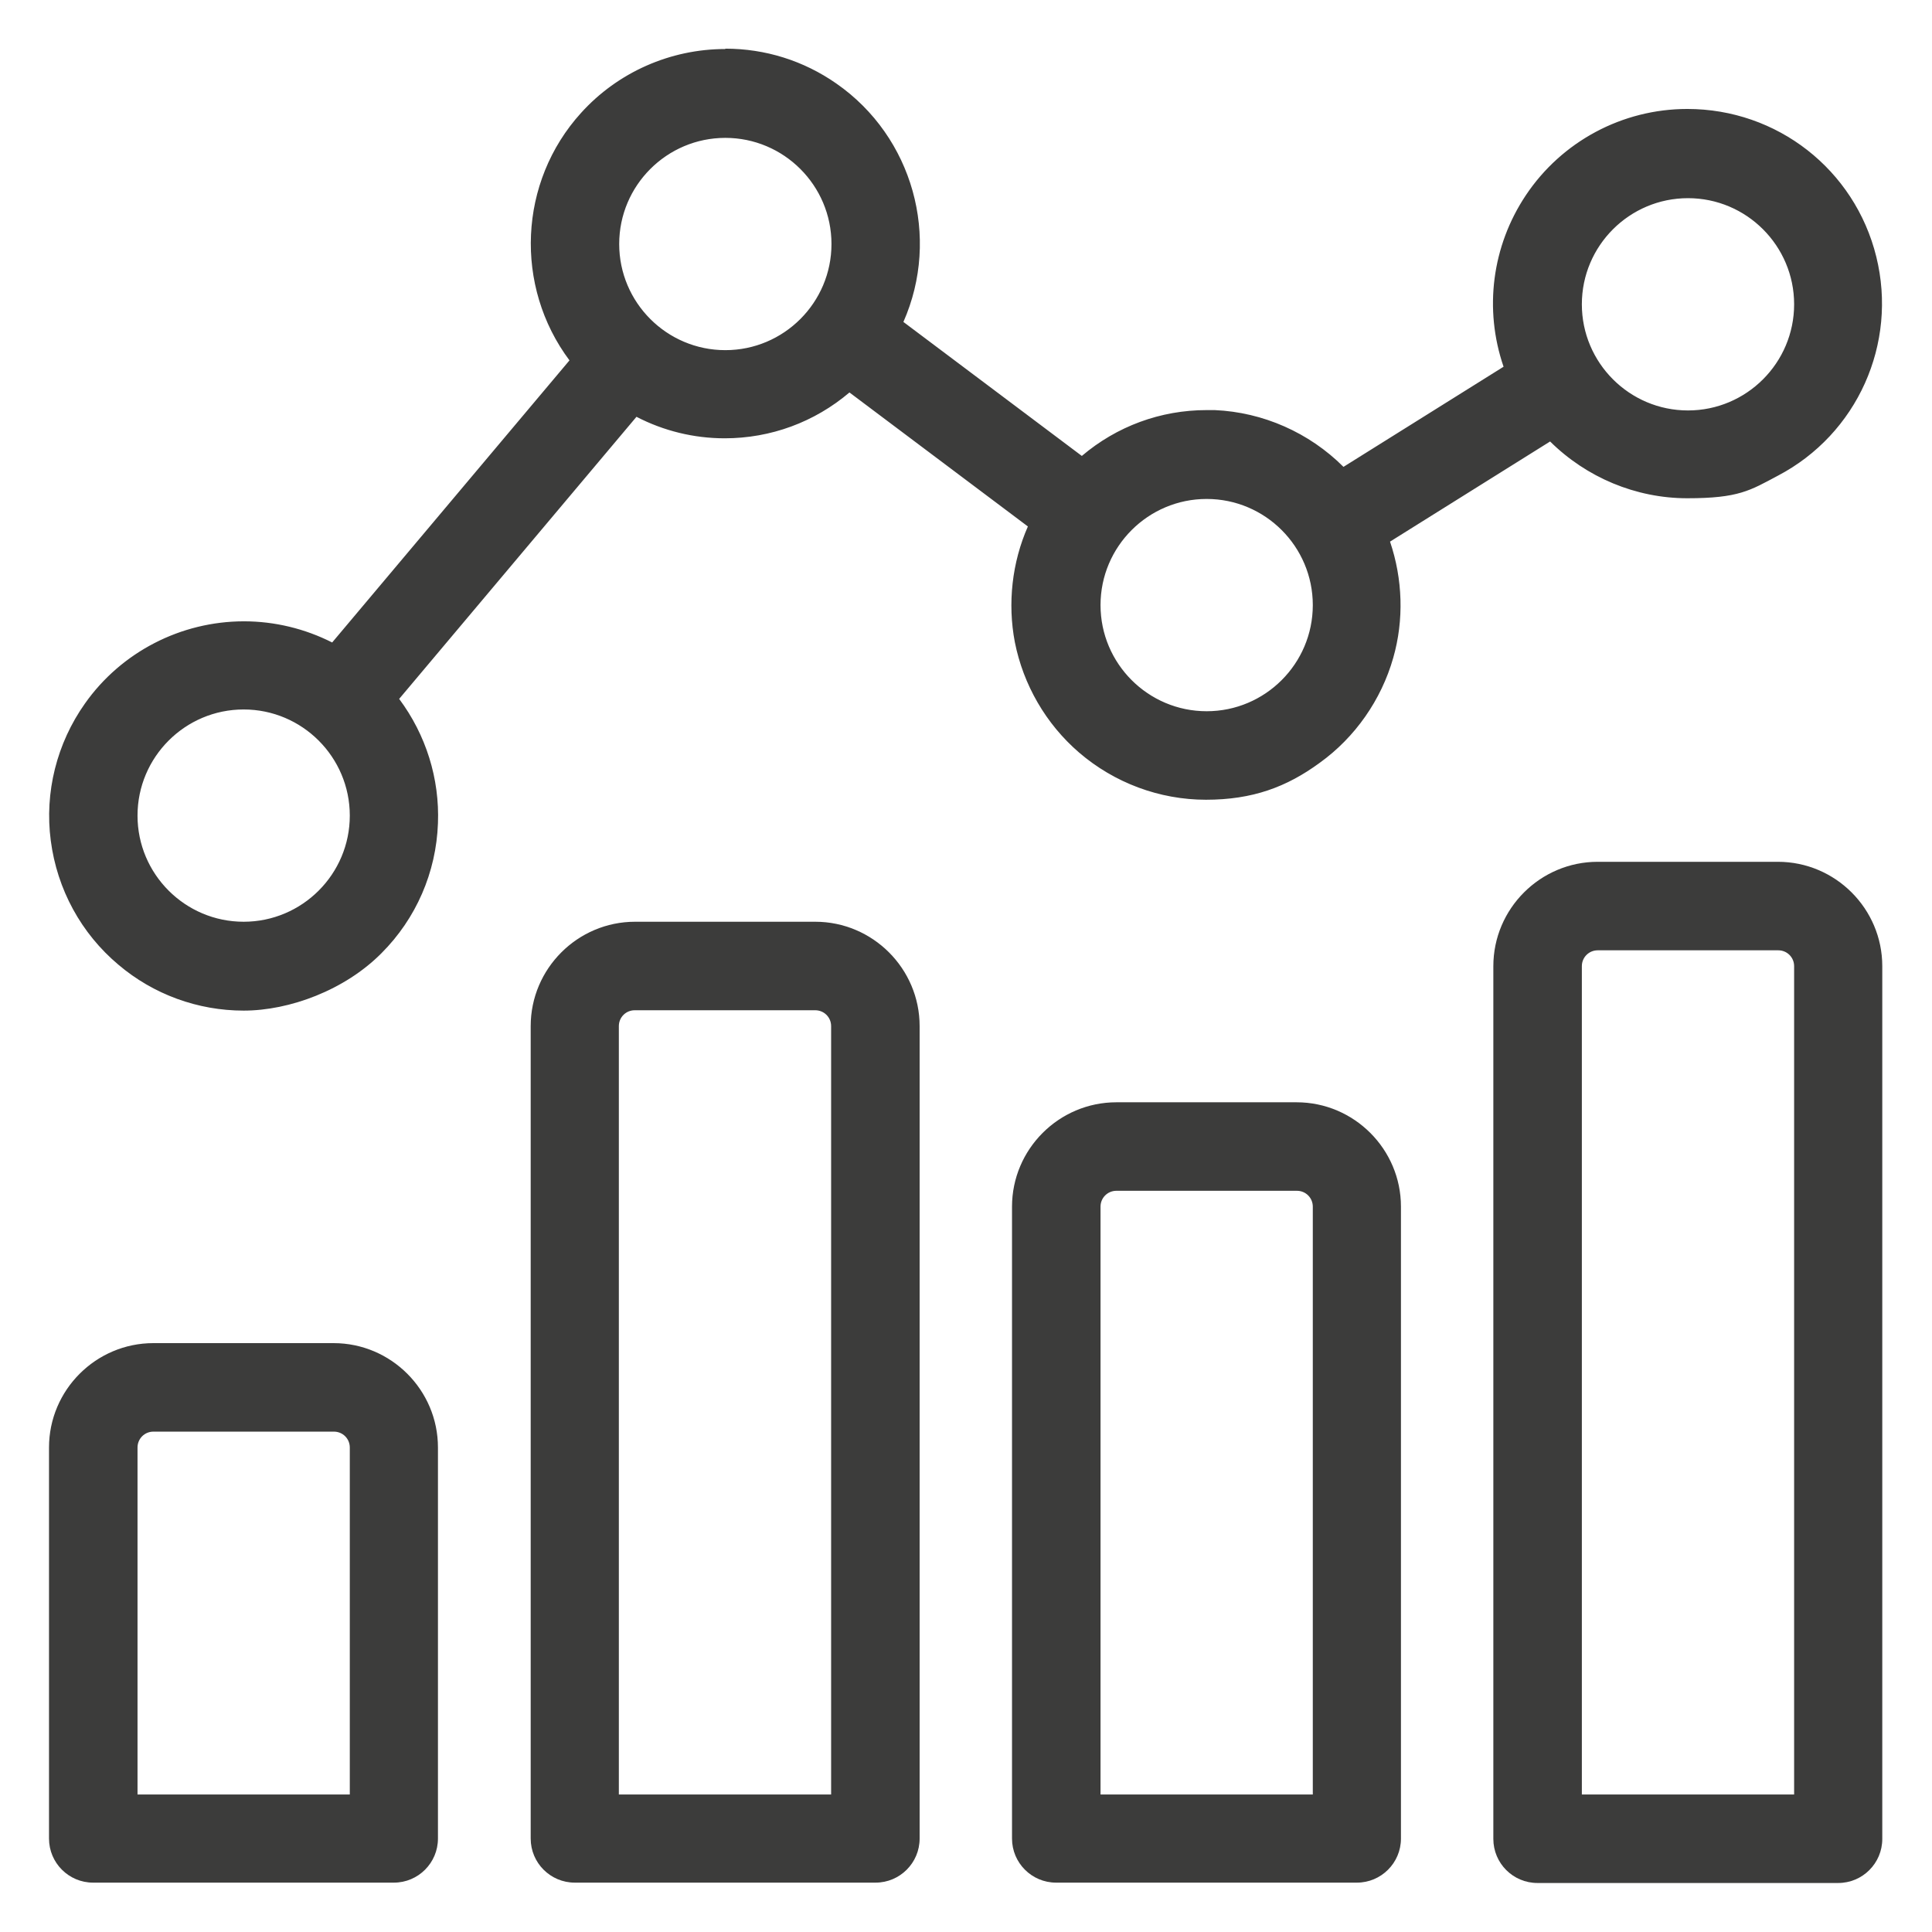 <?xml version="1.0" encoding="UTF-8"?>
<svg id="Capa_1" xmlns="http://www.w3.org/2000/svg" version="1.1" viewBox="0 0 547.9 547.9">
  <!-- Generator: Adobe Illustrator 29.5.0, SVG Export Plug-In . SVG Version: 2.1.0 Build 137)  -->
  <defs>
    <style>
      .st0 {
        fill: #3c3c3b;
      }
    </style>
  </defs>
  <g>
    <path class="st0" d="M26.5,532c-5.8,0-10.5-4.7-10.5-10.5v-110.9c0-15.2,12.4-27.6,27.6-27.6h51.2c15.2,0,27.6,12.4,27.6,27.6v110.9c0,5.8-4.7,10.5-10.5,10.5H26.5ZM101.3,510.9v-100.4c0-3.6-2.9-6.5-6.5-6.5h-51.3c-3.6,0-6.5,2.9-6.5,6.5v100.4h64.3Z"/>
    <path class="st0" d="M94.7,384.9c14.1,0,25.6,11.5,25.6,25.6v110.9c0,4.7-3.8,8.5-8.5,8.5H26.5c-4.7,0-8.5-3.8-8.5-8.5v-110.9c0-14.1,11.5-25.6,25.6-25.6h51.2M35,512.9h68.3v-102.4c0-4.7-3.8-8.5-8.5-8.5h-51.3c-4.7,0-8.5,3.8-8.5,8.5v102.4M94.7,380.9h-51.2c-16.3,0-29.6,13.3-29.6,29.6v110.9c0,6.9,5.6,12.5,12.5,12.5h85.3c6.9,0,12.5-5.6,12.5-12.5v-110.9c0-16.3-13.3-29.6-29.6-29.6h0ZM39,508.9v-98.4c0-2.5,2-4.5,4.5-4.5h51.2c2.5,0,4.5,2,4.5,4.5v98.4h-60.2Z"/>
  </g>
  <g>
    <path class="st0" d="M163,532c-5.8,0-10.5-4.7-10.5-10.5v-230.4c0-15.2,12.4-27.6,27.6-27.6h51.2c15.2,0,27.6,12.4,27.6,27.6v230.4c0,5.8-4.7,10.5-10.5,10.5h-85.4ZM237.8,510.9v-219.9c0-3.6-2.9-6.5-6.5-6.5h-51.2c-3.6,0-6.5,2.9-6.5,6.5v219.9h64.3-.1Z"/>
    <path class="st0" d="M231.3,265.4c14.1,0,25.6,11.5,25.6,25.6v230.4c0,4.7-3.8,8.5-8.5,8.5h-85.3c-4.7,0-8.5-3.8-8.5-8.5v-230.4c0-14.1,11.5-25.6,25.6-25.6h51.2M171.5,512.9h68.3v-221.9c0-4.7-3.8-8.5-8.5-8.5h-51.2c-4.7,0-8.5,3.8-8.5,8.5v221.9M231.3,261.4h-51.2c-16.3,0-29.6,13.3-29.6,29.6v230.4c0,6.9,5.6,12.5,12.5,12.5h85.3c6.9,0,12.5-5.6,12.5-12.5v-230.4c0-16.3-13.3-29.6-29.6-29.6h.1ZM175.5,508.9v-217.9c0-2.5,2-4.5,4.5-4.5h51.2c2.5,0,4.5,2,4.5,4.5v217.9h-60.3.1Z"/>
  </g>
  <g>
    <path class="st0" d="M299.5,532c-5.8,0-10.5-4.7-10.5-10.5v-179.2c0-15.2,12.4-27.6,27.6-27.6h51.2c15.2,0,27.6,12.4,27.6,27.6v179.2c0,5.8-4.7,10.5-10.5,10.5h-85.4ZM374.3,510.9v-168.7c0-3.6-2.9-6.5-6.5-6.5h-51.2c-3.6,0-6.5,2.9-6.5,6.5v168.7h64.3-.1Z"/>
    <path class="st0" d="M367.8,316.6c14.1,0,25.6,11.5,25.6,25.6v179.2c0,4.7-3.8,8.5-8.5,8.5h-85.3c-4.7,0-8.5-3.8-8.5-8.5v-179.2c0-14.1,11.5-25.6,25.6-25.6h51.2M308.1,512.9h68.3v-170.7c0-4.7-3.8-8.5-8.5-8.5h-51.2c-4.7,0-8.5,3.8-8.5,8.5v170.7M367.8,312.6h-51.2c-16.3,0-29.6,13.3-29.6,29.6v179.2c0,6.9,5.6,12.5,12.5,12.5h85.3c6.9,0,12.5-5.6,12.5-12.5v-179.2c0-16.3-13.3-29.6-29.6-29.6h.1ZM312.1,508.9v-166.7c0-2.5,2-4.5,4.5-4.5h51.2c2.5,0,4.5,2,4.5,4.5v166.7h-60.3,0Z"/>
  </g>
  <g>
    <path class="st0" d="M436.1,532c-5.8,0-10.5-4.7-10.5-10.5v-247.5c0-15.2,12.4-27.6,27.6-27.6h51.2c15.2,0,27.6,12.4,27.6,27.6v247.5c0,5.8-4.7,10.5-10.5,10.5h-85.4ZM510.9,510.9v-236.9c0-3.6-2.9-6.5-6.5-6.5h-51.2c-3.6,0-6.5,2.9-6.5,6.5v236.9h64.3,0Z"/>
    <path class="st0" d="M504.3,248.4c14.1,0,25.6,11.5,25.6,25.6v247.5c0,4.7-3.8,8.5-8.5,8.5h-85.3c-4.7,0-8.5-3.8-8.5-8.5v-247.5c0-14.1,11.5-25.6,25.6-25.6h51.2M444.6,512.9h68.3v-238.9c0-4.7-3.8-8.5-8.5-8.5h-51.2c-4.7,0-8.5,3.8-8.5,8.5v238.9M504.3,244.4h-51.2c-16.3,0-29.6,13.3-29.6,29.6v247.5c0,6.9,5.6,12.5,12.5,12.5h85.3c6.9,0,12.5-5.6,12.5-12.5v-247.5c0-16.3-13.3-29.6-29.6-29.6h.1ZM448.6,508.9v-234.9c0-2.5,2-4.5,4.5-4.5h51.2c2.5,0,4.5,2,4.5,4.5v234.9h-60.3,0Z"/>
  </g>
  <g>
    <path class="st0" d="M69.1,284.6c-12.5,0-24.7-4.4-34.2-12.5-10.2-8.6-16.8-20.7-18.5-33.9-1.7-13.3,1.6-26.6,9.3-37.5,10-14.1,26.2-22.5,43.5-22.5s17.7,2.2,25.5,6.5l69.4-82.5c-16.1-20.3-15.3-49.6,2.2-68.9,10.1-11.1,24.4-17.5,39.4-17.5s21.4,3.3,30.3,9.5c21.4,14.9,28.8,43.2,17.7,66.6l53.2,39.9c9.7-8.7,22.2-13.5,35.3-13.5s1.5,0,2.3,0c13.8.6,26.9,6.6,36.3,16.6l48.2-30.1c-6-16-4-34,5.6-48.3,9.9-14.8,26.4-23.6,44.2-23.6s45.8,16.6,51.7,40.4c5.9,23.8-5.2,48.4-26.8,59.8-7.6,4-16.2,6.1-24.7,6.1h0c-14.6,0-28.6-6-38.6-16.6l-48.2,30.1c8.5,22.5,1,47.7-18.6,61.8-9.1,6.6-19.9,10.1-31.2,10.1s-25.1-4.6-34.7-12.9c-18.3-15.8-23.7-41.5-13.3-63.2l-53.2-39.9c-9.7,8.7-22.2,13.5-35.3,13.5s-17.7-2.3-25.5-6.6l-69.4,82.5c8,10,12,22.4,11.5,35.2-.5,13.4-6,25.9-15.5,35.4-10.1,10.1-23.5,15.7-37.7,15.7,0,0-.2.3-.2.3ZM69.1,199.2c-17.7,0-32.1,14.4-32.1,32.1s14.4,32.1,32.1,32.1,32.1-14.4,32.1-32.1-14.4-32.1-32.1-32.1h0ZM342.2,139.4c-17.7,0-32.1,14.4-32.1,32.1s14.4,32.1,32.1,32.1,32.1-14.4,32.1-32.1-14.4-32.1-32.1-32.1ZM478.7,54.1c-17.7,0-32.1,14.4-32.1,32.1s14.4,32.1,32.1,32.1,32.1-14.4,32.1-32.1-14.4-32.1-32.1-32.1ZM205.7,37c-17.7,0-32.1,14.4-32.1,32.1s14.4,32.1,32.1,32.1,32.1-14.4,32.1-32.1-14.4-32.1-32.1-32.1h0Z"/>
    <path class="st0" d="M205.7,17.9c10.1,0,20.3,3,29.2,9.1,21.1,14.7,28.1,42.7,16.3,65.6l55.9,41.9c9.5-9.1,22.1-14.1,35.2-14.1h2.2c13.9.6,26.9,6.8,36.1,17.2l51-31.9c-6.5-15.8-4.7-33.8,4.8-48s25.4-22.7,42.5-22.7h0c23.5,0,44,16,49.7,38.9,5.7,22.8-5,46.6-25.8,57.6-7.5,4-15.7,5.9-23.8,5.9-14.3,0-28.3-6-38.3-17.2l-51,31.9c9.1,21.9,1.9,47.1-17.3,61-9,6.5-19.5,9.7-30,9.7s-23.8-4.2-33.4-12.4c-18-15.5-23-41.2-12.1-62.3l-55.9-41.9c-9.7,9.3-22.4,14.1-35.2,14.1s-17.9-2.3-26-7.1l-71.5,85c17.2,20.3,16,50.4-2.7,69.3-10,10-23.1,15.1-36.3,15.1s-23.4-4-32.9-12c-20.4-17.1-24.2-47-8.8-68.7,9.9-14,25.7-21.6,41.8-21.6s17.8,2.3,25.9,7.1l71.5-85c-16.6-19.6-16.2-48.5,1.1-67.5,9.9-11.3,23.8-17,37.8-17M205.7,103.3c18.8,0,34.1-15.3,34.1-34.1s-15.3-34.1-34.1-34.1-34.1,15.3-34.1,34.1,15.3,34.1,34.1,34.1M478.7,120.4c18.8,0,34.1-15.3,34.1-34.1s-15.3-34.1-34.1-34.1-34.1,15.3-34.1,34.1,15.3,34.1,34.1,34.1M342.2,205.7c18.8,0,34.1-15.3,34.1-34.1s-15.3-34.1-34.1-34.1-34.1,15.3-34.1,34.1,15.3,34.1,34.1,34.1M69.1,265.4c18.8,0,34.1-15.3,34.1-34.1s-15.3-34.1-34.1-34.1-34.1,15.3-34.1,34.1,15.3,34.1,34.1,34.1M205.7,13.9c-15.6,0-30.5,6.6-40.9,18.1-17.8,19.6-19,49.2-3.3,70.2l-67.3,80c-7.7-3.9-16.3-6-25-6-17.9,0-34.8,8.7-45.1,23.3-8,11.3-11.5,25.2-9.7,38.9,1.8,13.8,8.6,26.3,19.2,35.2,9.9,8.4,22.5,13,35.5,13s28.7-5.8,39.1-16.3c9.8-9.8,15.5-22.9,16-36.8.5-12.7-3.4-25.1-11-35.3l67.3-80c7.7,4,16.3,6.1,25,6.1,13.1,0,25.5-4.6,35.4-13l50.6,38c-4.5,10.2-5.8,21.8-3.7,32.8,2.4,12.1,8.8,23.2,18.2,31.3,10,8.6,22.8,13.4,36,13.4s22.9-3.6,32.3-10.5c10-7.2,17.4-17.8,20.8-29.7,3.1-10.8,2.7-22.4-.9-33l45.4-28.4c10.3,10.2,24.3,16.1,38.9,16.1s17.8-2.2,25.7-6.4c22.5-11.8,34-37.4,27.9-62.1-6.1-24.7-28.1-41.9-53.6-41.9v4-4c-18.4,0-35.6,9.2-45.8,24.5-9.6,14.4-11.9,32.3-6.3,48.6l-45.4,28.4c-9.7-9.7-22.8-15.5-36.5-16.1h-2.3c-13.1,0-25.5,4.6-35.4,13l-50.6-38c10.6-24,2.7-52.5-19-67.6-9.3-6.5-20.2-9.9-31.5-9.9h0ZM205.7,99.3c-16.6,0-30.1-13.5-30.1-30.1s13.5-30.1,30.1-30.1,30.1,13.5,30.1,30.1-13.5,30.1-30.1,30.1h0ZM478.7,116.4c-16.6,0-30.1-13.5-30.1-30.1s13.5-30.1,30.1-30.1,30.1,13.5,30.1,30.1-13.5,30.1-30.1,30.1h0ZM342.2,201.7c-16.6,0-30.1-13.5-30.1-30.1s13.5-30.1,30.1-30.1,30.1,13.5,30.1,30.1-13.5,30.1-30.1,30.1h0ZM69.1,261.4c-16.6,0-30.1-13.5-30.1-30.1s13.5-30.1,30.1-30.1,30.1,13.5,30.1,30.1-13.5,30.1-30.1,30.1h0Z"/>
  </g>
</svg>